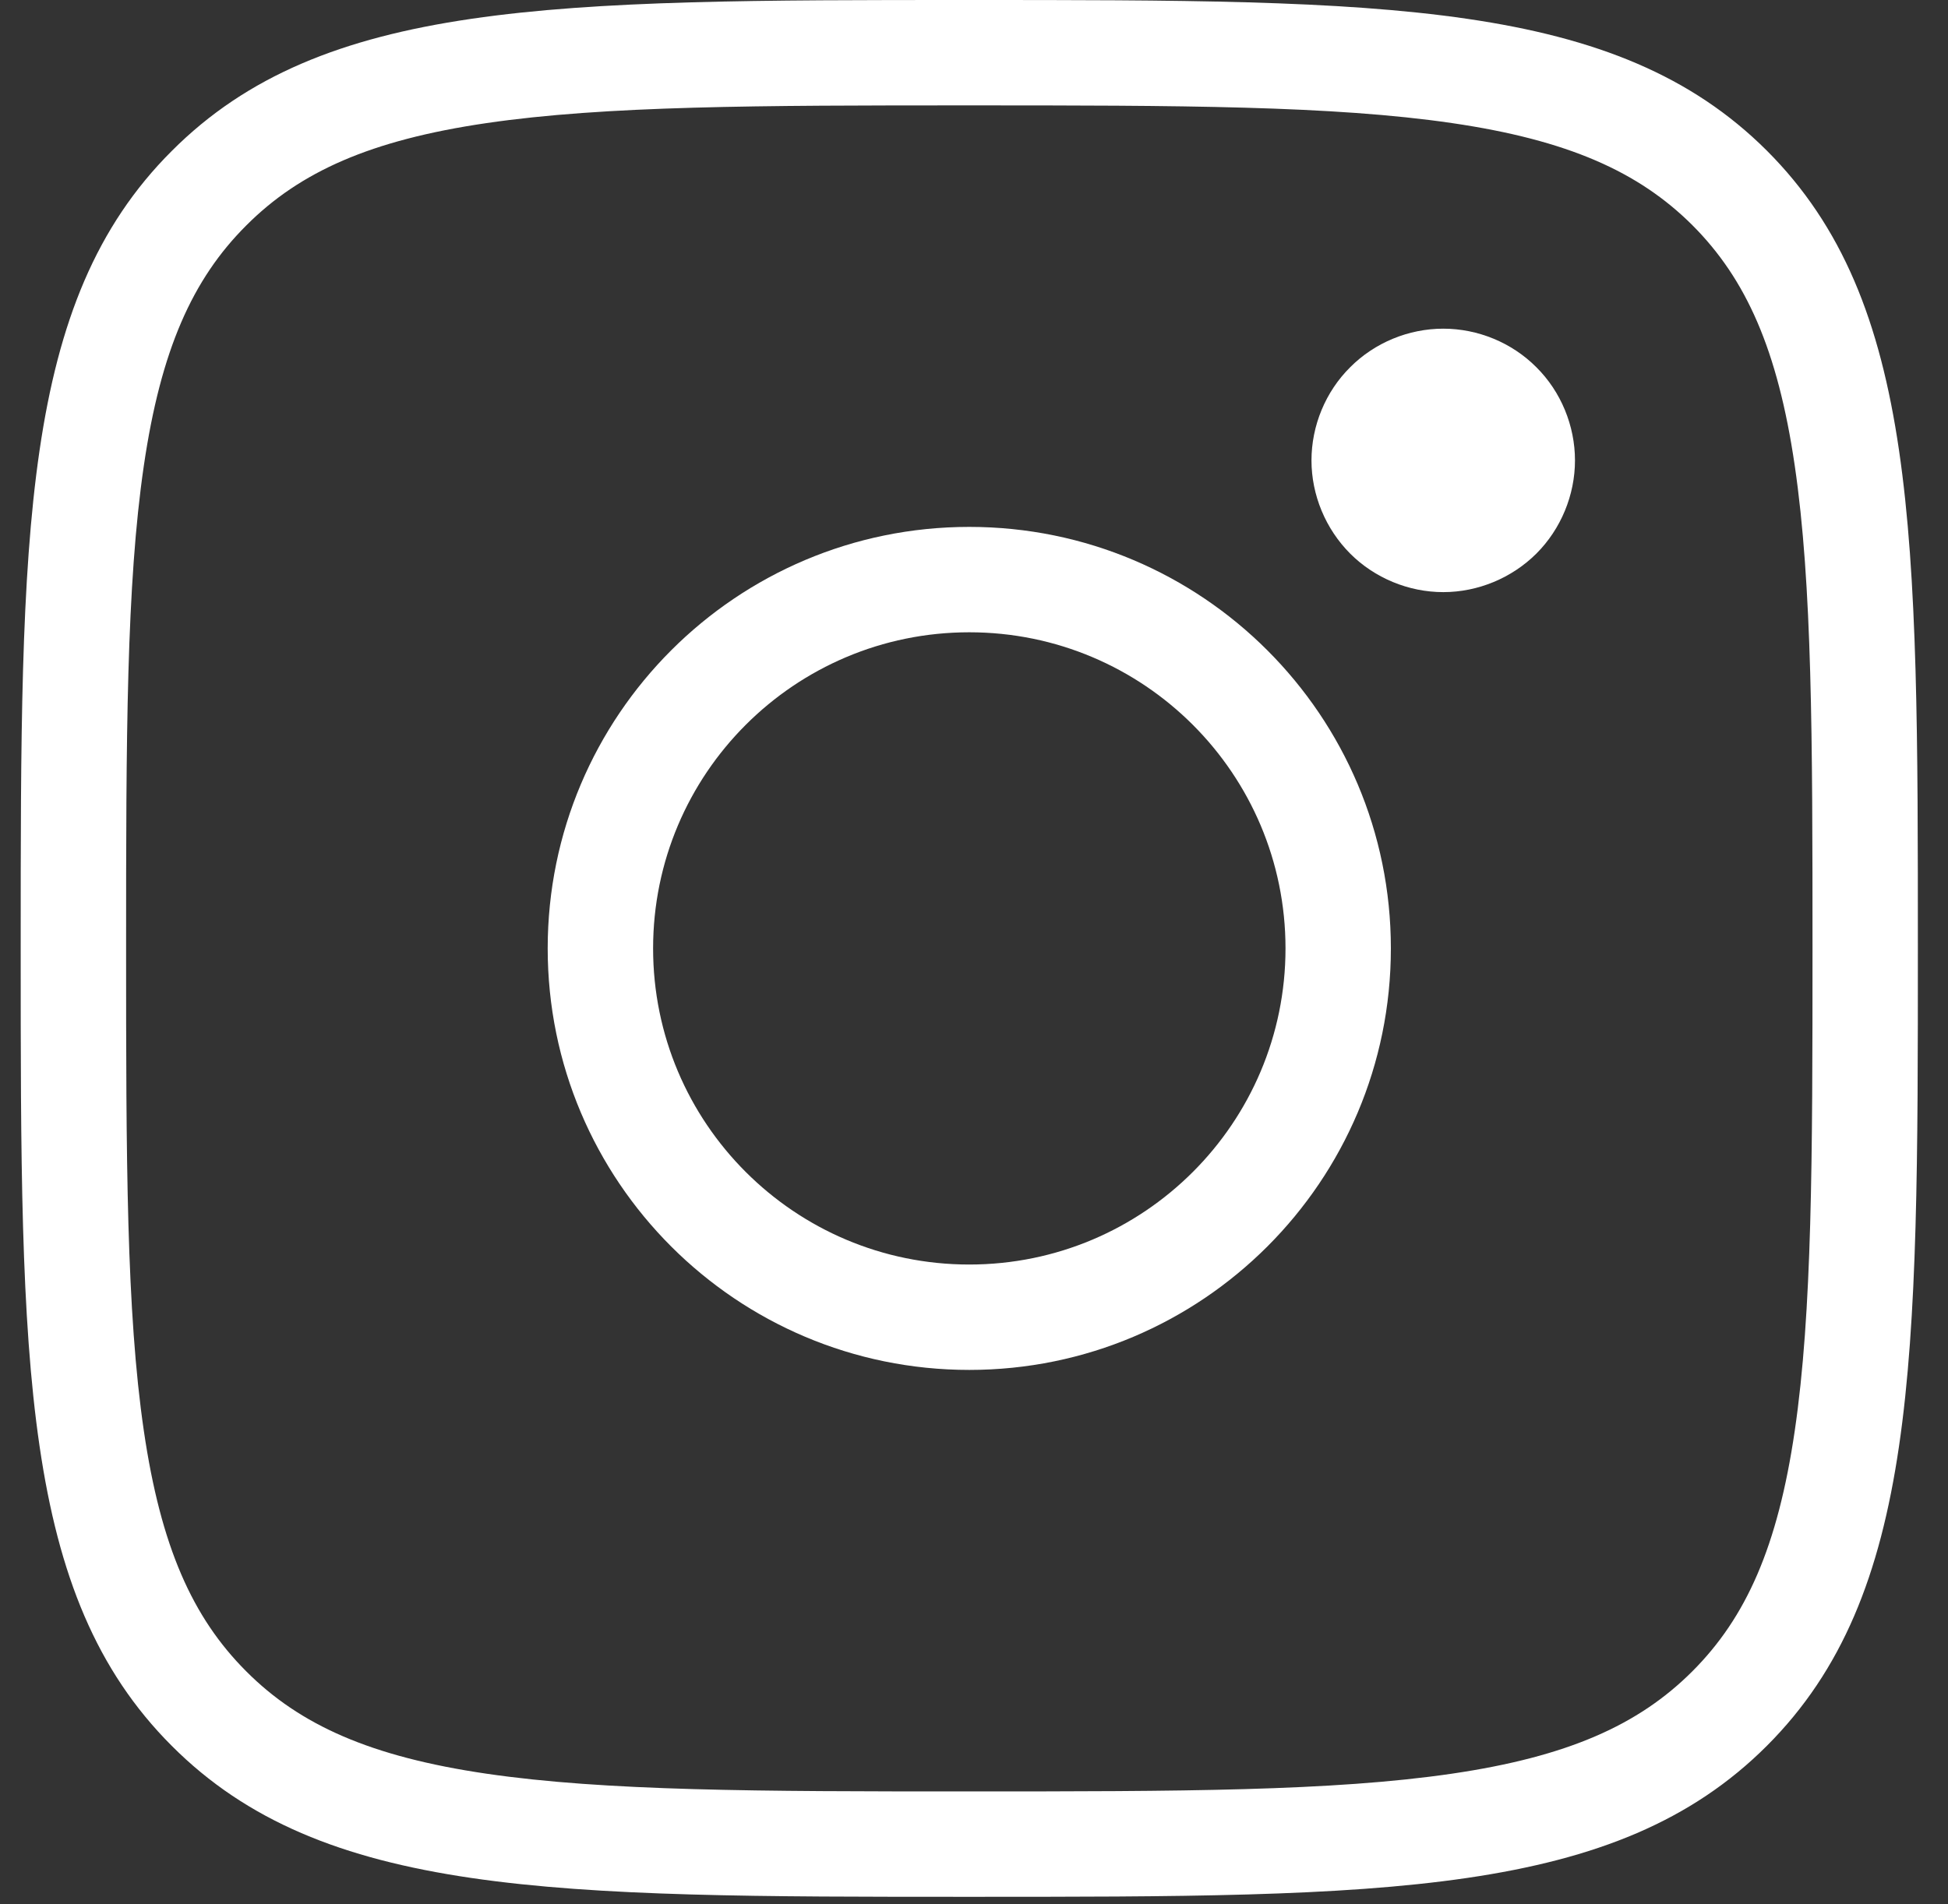 <svg width="45" height="44" viewBox="0 0 45 44" fill="none" xmlns="http://www.w3.org/2000/svg">
  <rect x="0" y="0" width="45" height="44" fill="#333333" stroke="none"/>
  <g clip-path="url(#clip0_1500_165)">
    <path fill-rule="evenodd" clip-rule="evenodd" d="M5.69 5.208L5.686 5.212C4.445 6.451 3.715 8.086 3.323 10.758C2.919 13.512 2.913 17.04 2.913 21.909C2.913 26.778 2.919 30.307 3.323 33.061C3.715 35.734 4.445 37.373 5.688 38.616L5.69 38.618C6.929 39.859 8.564 40.589 11.236 40.981C13.99 41.385 17.518 41.391 22.387 41.391C27.256 41.391 30.785 41.385 33.539 40.981C36.212 40.589 37.851 39.859 39.094 38.616C40.337 37.373 41.067 35.735 41.459 33.064C41.864 30.311 41.87 26.782 41.87 21.909C41.87 17.036 41.864 13.508 41.459 10.754C41.067 8.084 40.338 6.447 39.095 5.203C37.852 3.964 36.214 3.235 33.543 2.844C30.789 2.441 27.26 2.435 22.387 2.435C17.514 2.435 13.986 2.441 11.233 2.845C8.563 3.237 6.929 3.967 5.69 5.208ZM40.816 3.481C44.304 6.969 44.304 12.302 44.304 21.909C44.304 31.517 44.304 36.849 40.816 40.337C37.327 43.826 31.987 43.826 22.387 43.826C12.788 43.826 7.447 43.826 3.967 40.337C0.478 36.849 0.478 31.509 0.478 21.909C0.478 12.309 0.478 6.969 3.967 3.489C7.447 0 12.78 0 22.387 0C31.995 0 37.327 0 40.816 3.481Z" fill="white" />
    <path fill-rule="evenodd" clip-rule="evenodd" d="M33.34 7.594C32.539 7.594 31.755 7.917 31.19 8.485C30.621 9.049 30.296 9.836 30.296 10.638C30.296 11.438 30.623 12.223 31.19 12.791C31.753 13.355 32.539 13.681 33.34 13.681C34.142 13.681 34.924 13.355 35.491 12.791C36.059 12.223 36.383 11.437 36.383 10.638C36.383 9.836 36.059 9.049 35.491 8.485C34.926 7.917 34.142 7.594 33.34 7.594Z" fill="white" />
    <path fill-rule="evenodd" clip-rule="evenodd" d="M22.391 29.217C26.425 29.217 29.696 25.947 29.696 21.913C29.696 17.879 26.425 14.609 22.391 14.609C18.357 14.609 15.087 17.879 15.087 21.913C15.087 25.947 18.357 29.217 22.391 29.217ZM22.391 31.652C27.77 31.652 32.13 27.292 32.13 21.913C32.13 16.534 27.77 12.174 22.391 12.174C17.012 12.174 12.652 16.534 12.652 21.913C12.652 27.292 17.012 31.652 22.391 31.652Z" fill="white" />
  </g>
  <defs>
    <clipPath id="clip0_1500_165">
      <rect width="43.826" height="43.826" fill="white" transform="translate(0.478)" />
    </clipPath>
  </defs>
</svg>
